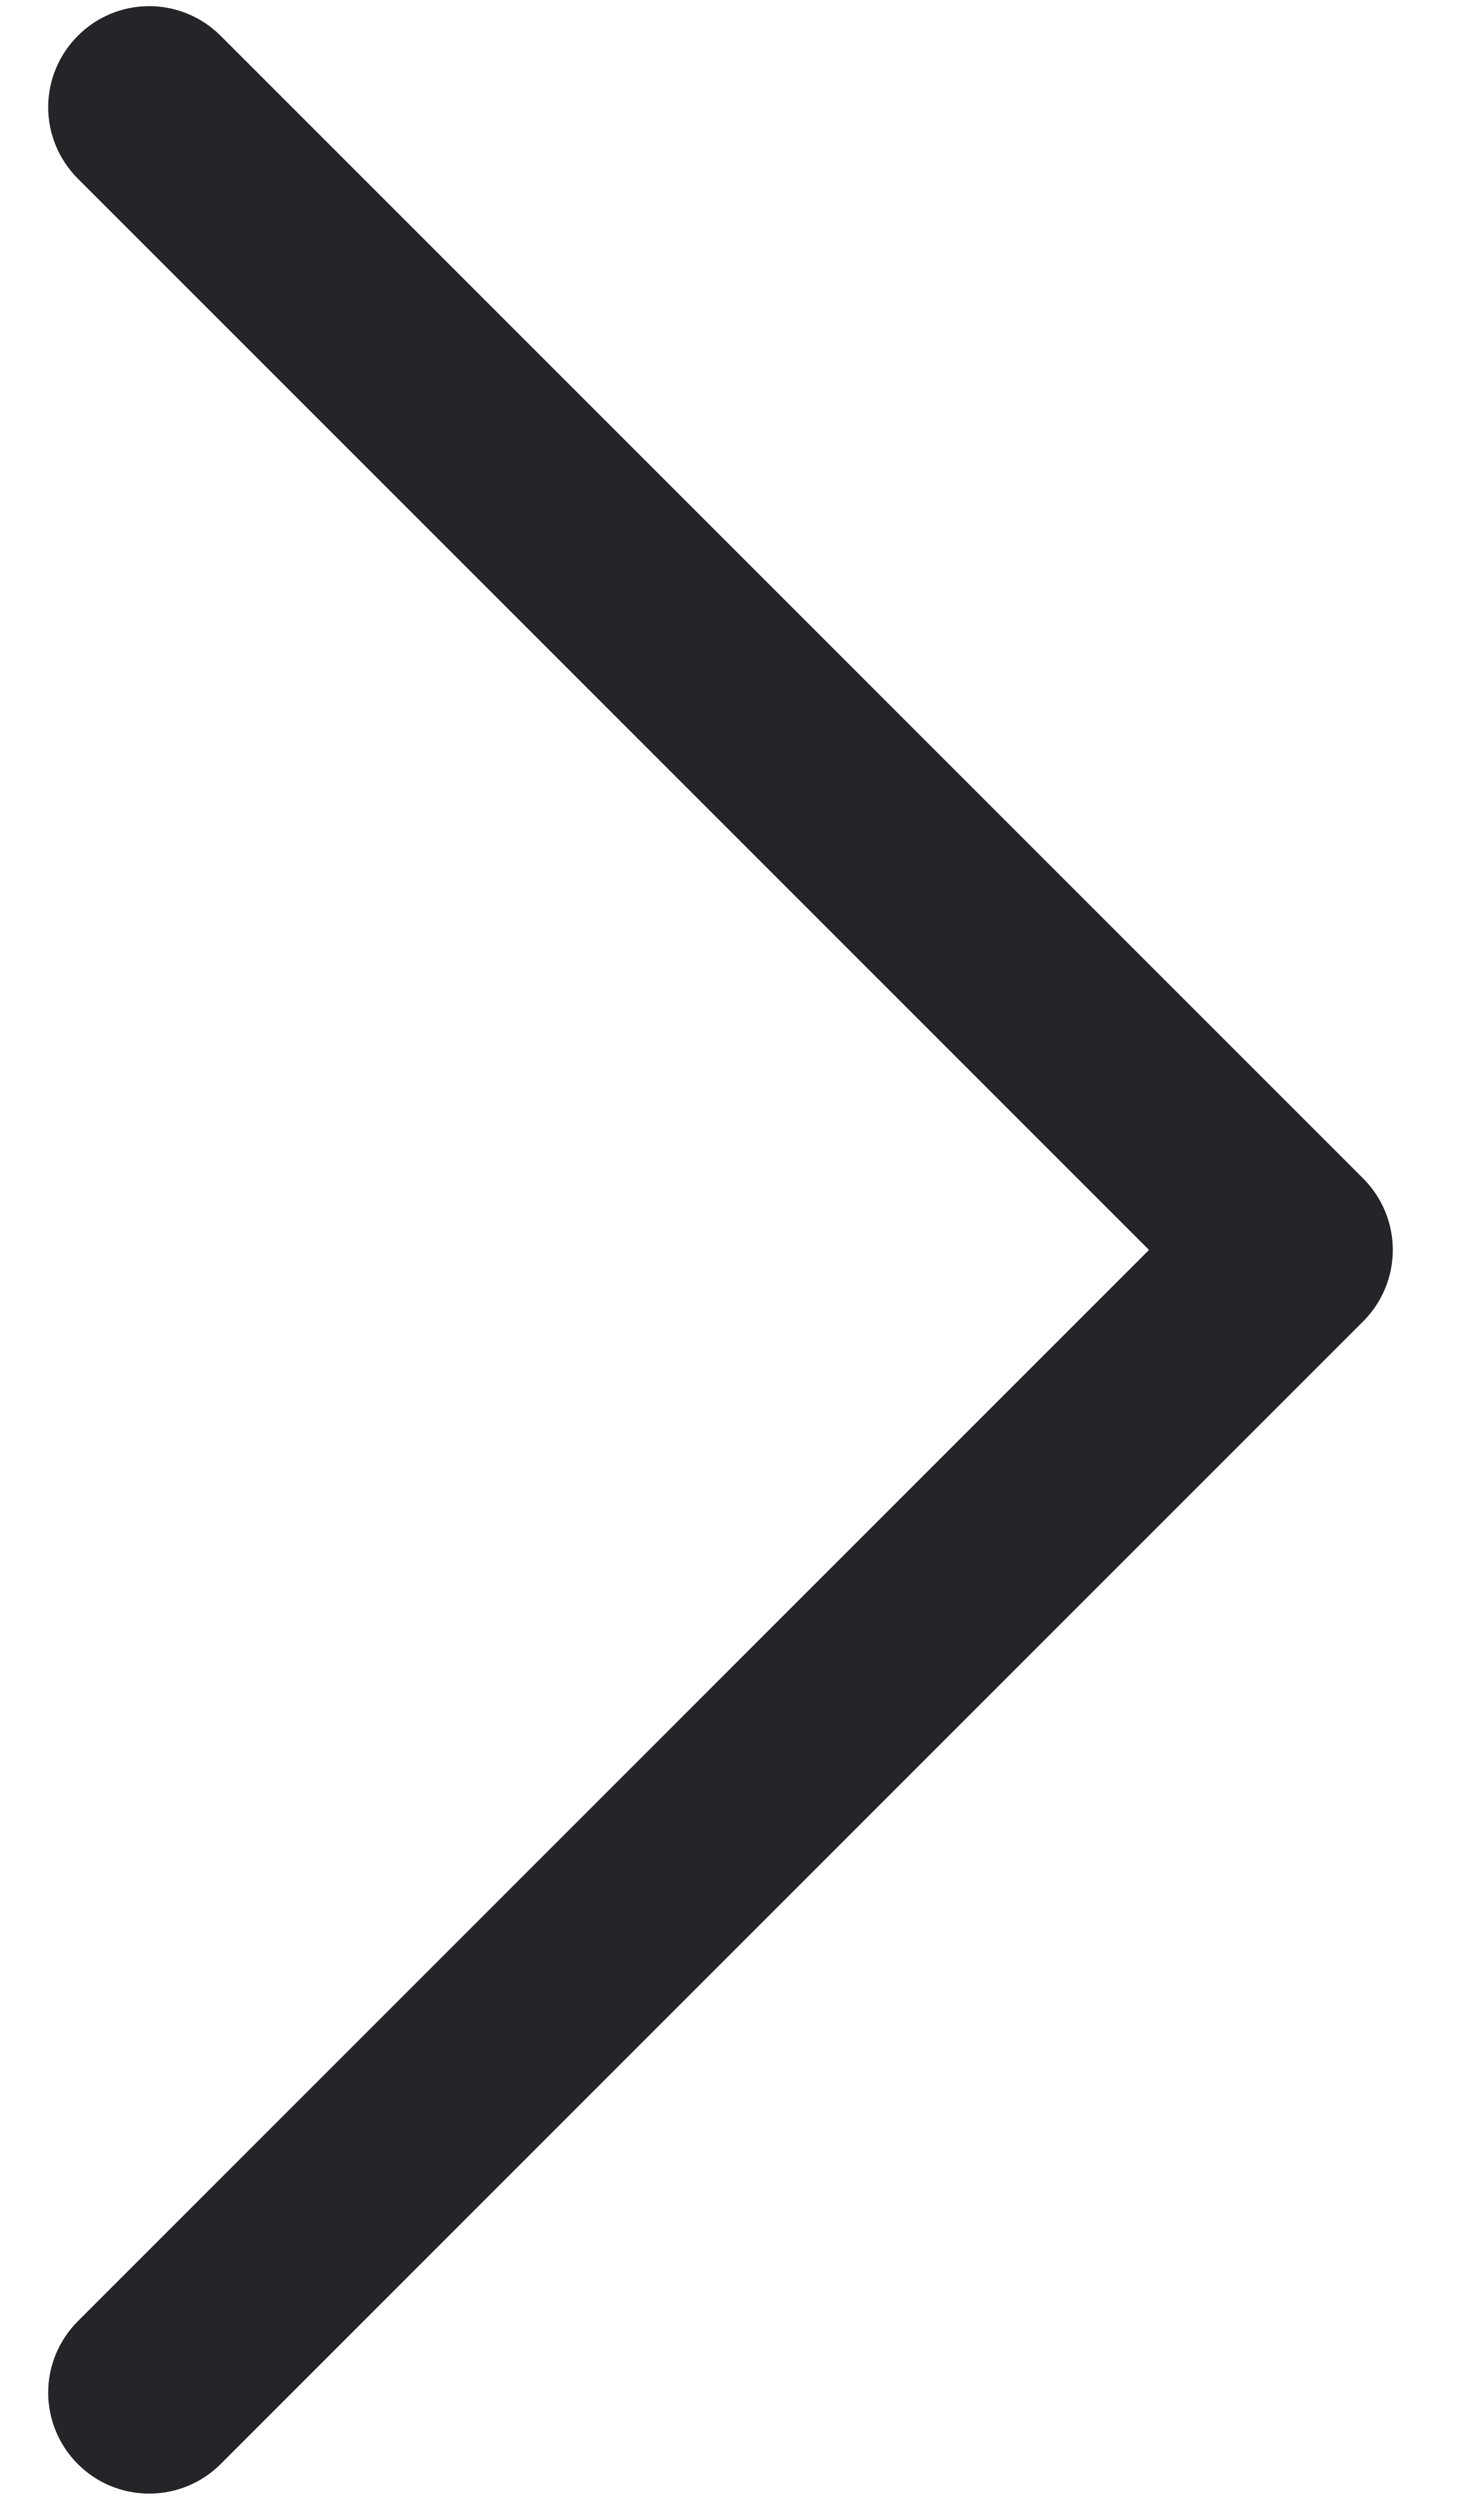 <svg width="13" height="22" viewBox="0 0 13 22" fill="none" xmlns="http://www.w3.org/2000/svg">
<path d="M0.685 0.315C0.851 0.148 1.077 0.054 1.313 0.054C1.549 0.054 1.775 0.148 1.942 0.315L11.998 10.371C12.165 10.538 12.259 10.764 12.259 11C12.259 11.236 12.165 11.462 11.998 11.629L1.942 21.685C1.775 21.852 1.549 21.945 1.313 21.945C1.077 21.945 0.851 21.852 0.685 21.685C0.518 21.518 0.424 21.292 0.424 21.057C0.424 20.821 0.518 20.595 0.685 20.428L10.113 11L0.685 1.572C0.518 1.405 0.424 1.179 0.424 0.943C0.424 0.708 0.518 0.482 0.685 0.315Z" fill="#252429"/>
</svg>

